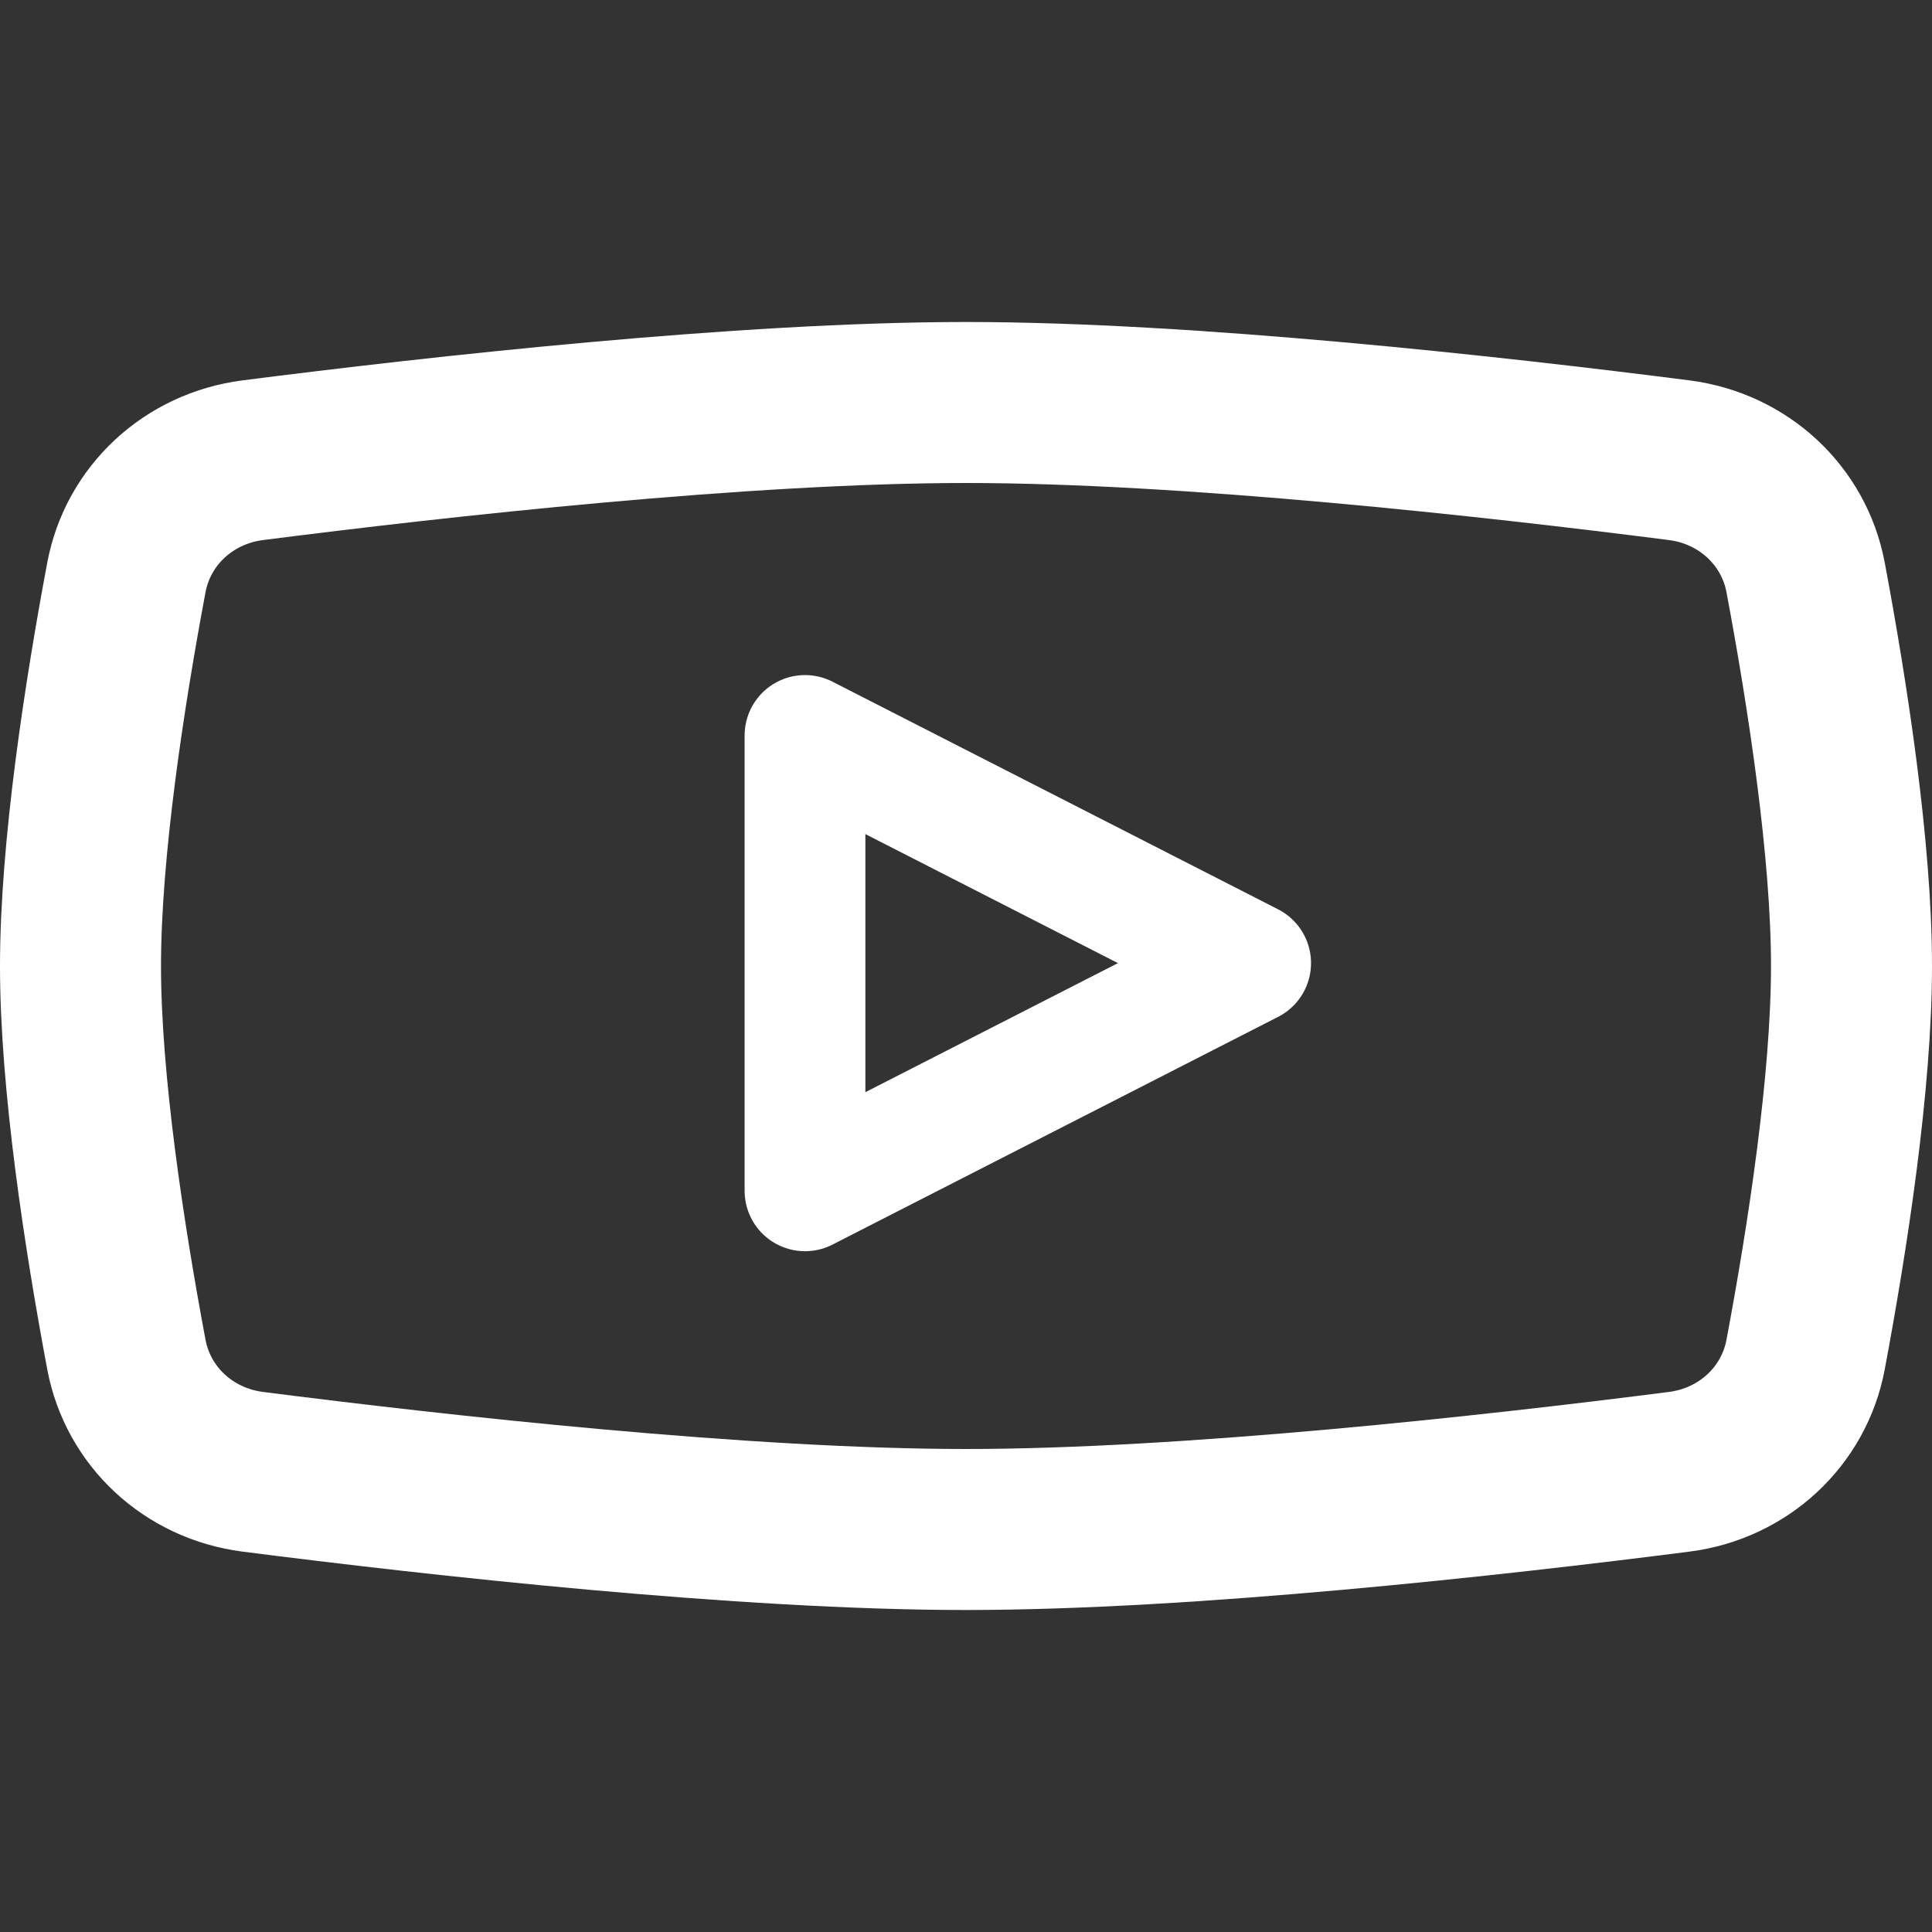 <svg width="24" height="24" viewBox="0 0 24 24" fill="none" xmlns="http://www.w3.org/2000/svg">
<rect x="0" y="0" width="24" height="24" fill="#333333" stroke="none"/>
<path d="M1.57 16.827C1.296 15.366 1 13.442 1 12C1 10.558 1.296 8.634 1.57 7.173C1.714 6.406 2.34 5.82 3.14 5.717C5.455 5.421 9.244 5 12 5C14.756 5 18.545 5.421 20.86 5.717C21.66 5.82 22.286 6.406 22.43 7.173C22.704 8.634 23 10.558 23 12C23 13.442 22.704 15.366 22.43 16.827C22.286 17.594 21.66 18.18 20.86 18.283C18.545 18.579 14.756 19 12 19C9.244 19 5.455 18.579 3.14 18.283C2.34 18.18 1.714 17.594 1.57 16.827Z" stroke="white" stroke-width="2"/>
<path d="M10 14.793V11.964L10 9.136L15.536 11.964L10 14.793Z" stroke="white" stroke-width="1.5" stroke-linecap="round" stroke-linejoin="round"/>
</svg>
